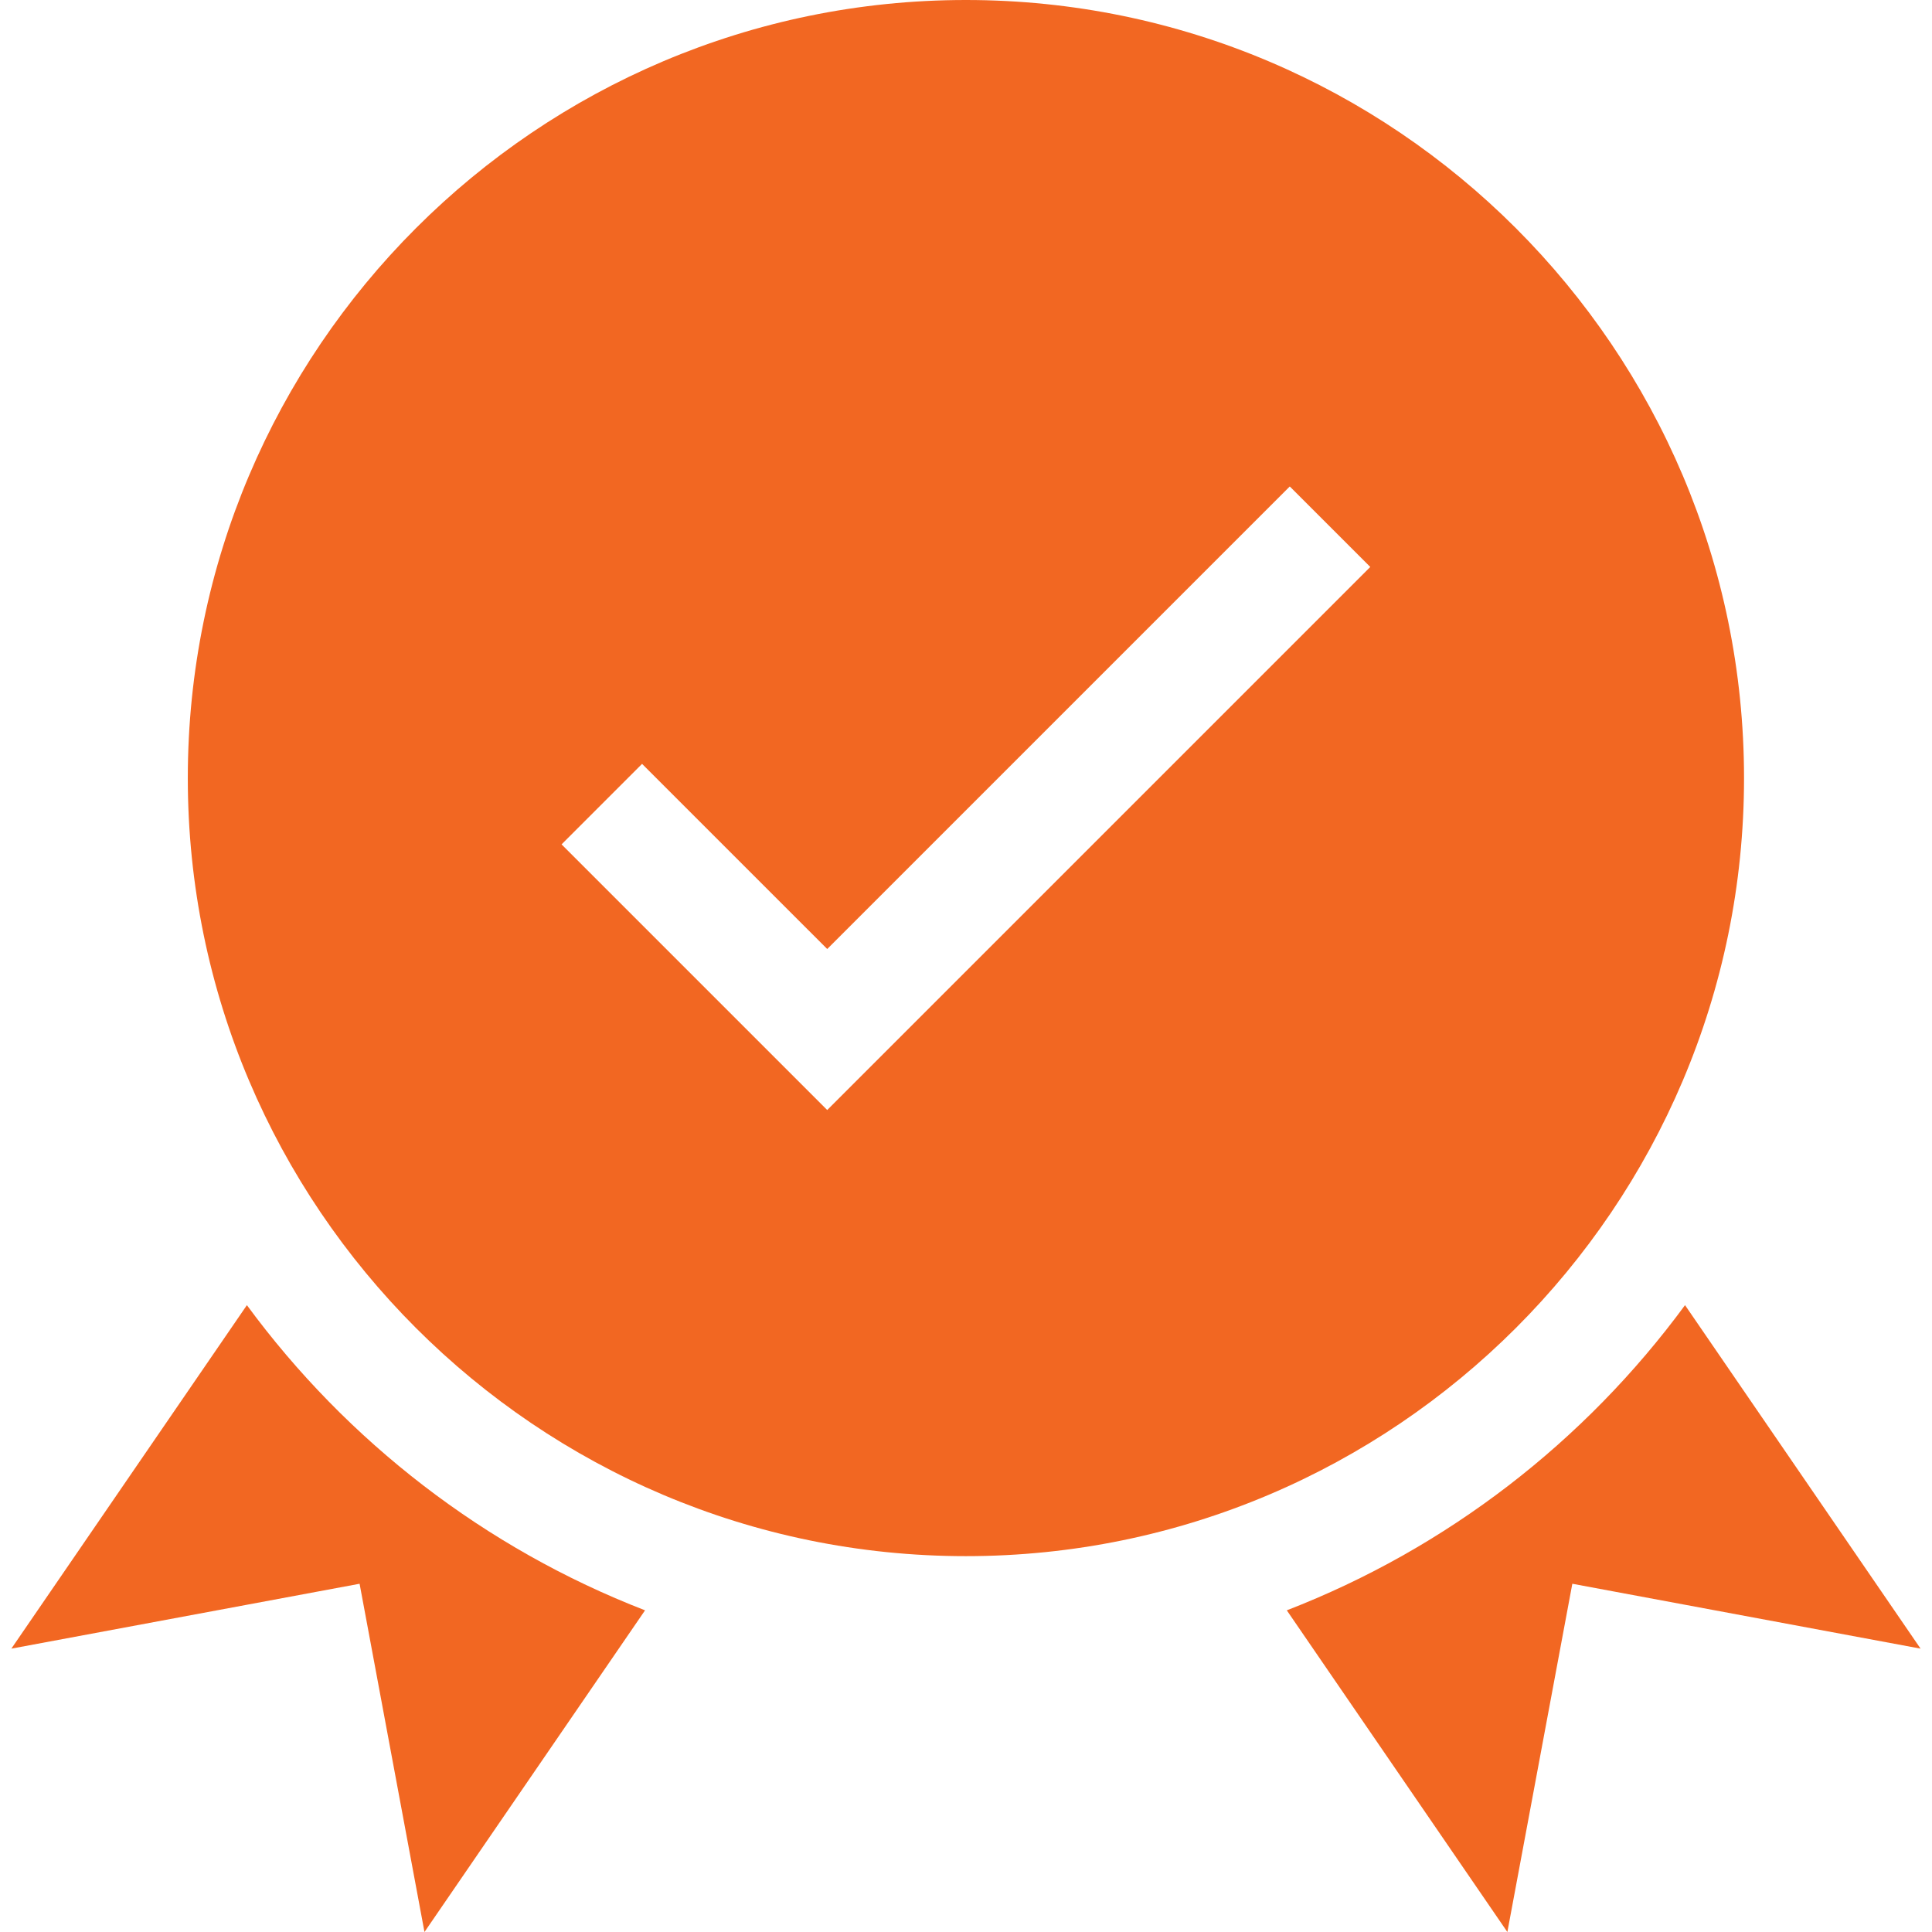 <svg width="24" height="24" viewBox="0 0 24 24" fill="none" xmlns="http://www.w3.org/2000/svg">
<path d="M21.665 9.666C21.665 4.336 17.329 0 11.999 0C6.669 0 2.333 4.336 2.333 9.666C2.333 14.995 6.669 19.331 11.999 19.331C17.329 19.331 21.665 14.995 21.665 9.666ZM10.276 13.789L6.976 10.489L7.976 9.489L10.276 11.789L16.022 6.043L17.022 7.043L10.276 13.789Z" fill="#F26722"/>
<path d="M3.067 16.213L0.141 20.48L4.467 19.674L5.273 24L8.013 20.004C6.024 19.234 4.311 17.906 3.067 16.213Z" fill="#F26722"/>
<path d="M20.932 16.213C19.688 17.906 17.975 19.234 15.985 20.004L18.725 24L19.532 19.674L23.858 20.48L20.932 16.213Z" fill="#F26722"/>
</svg>
